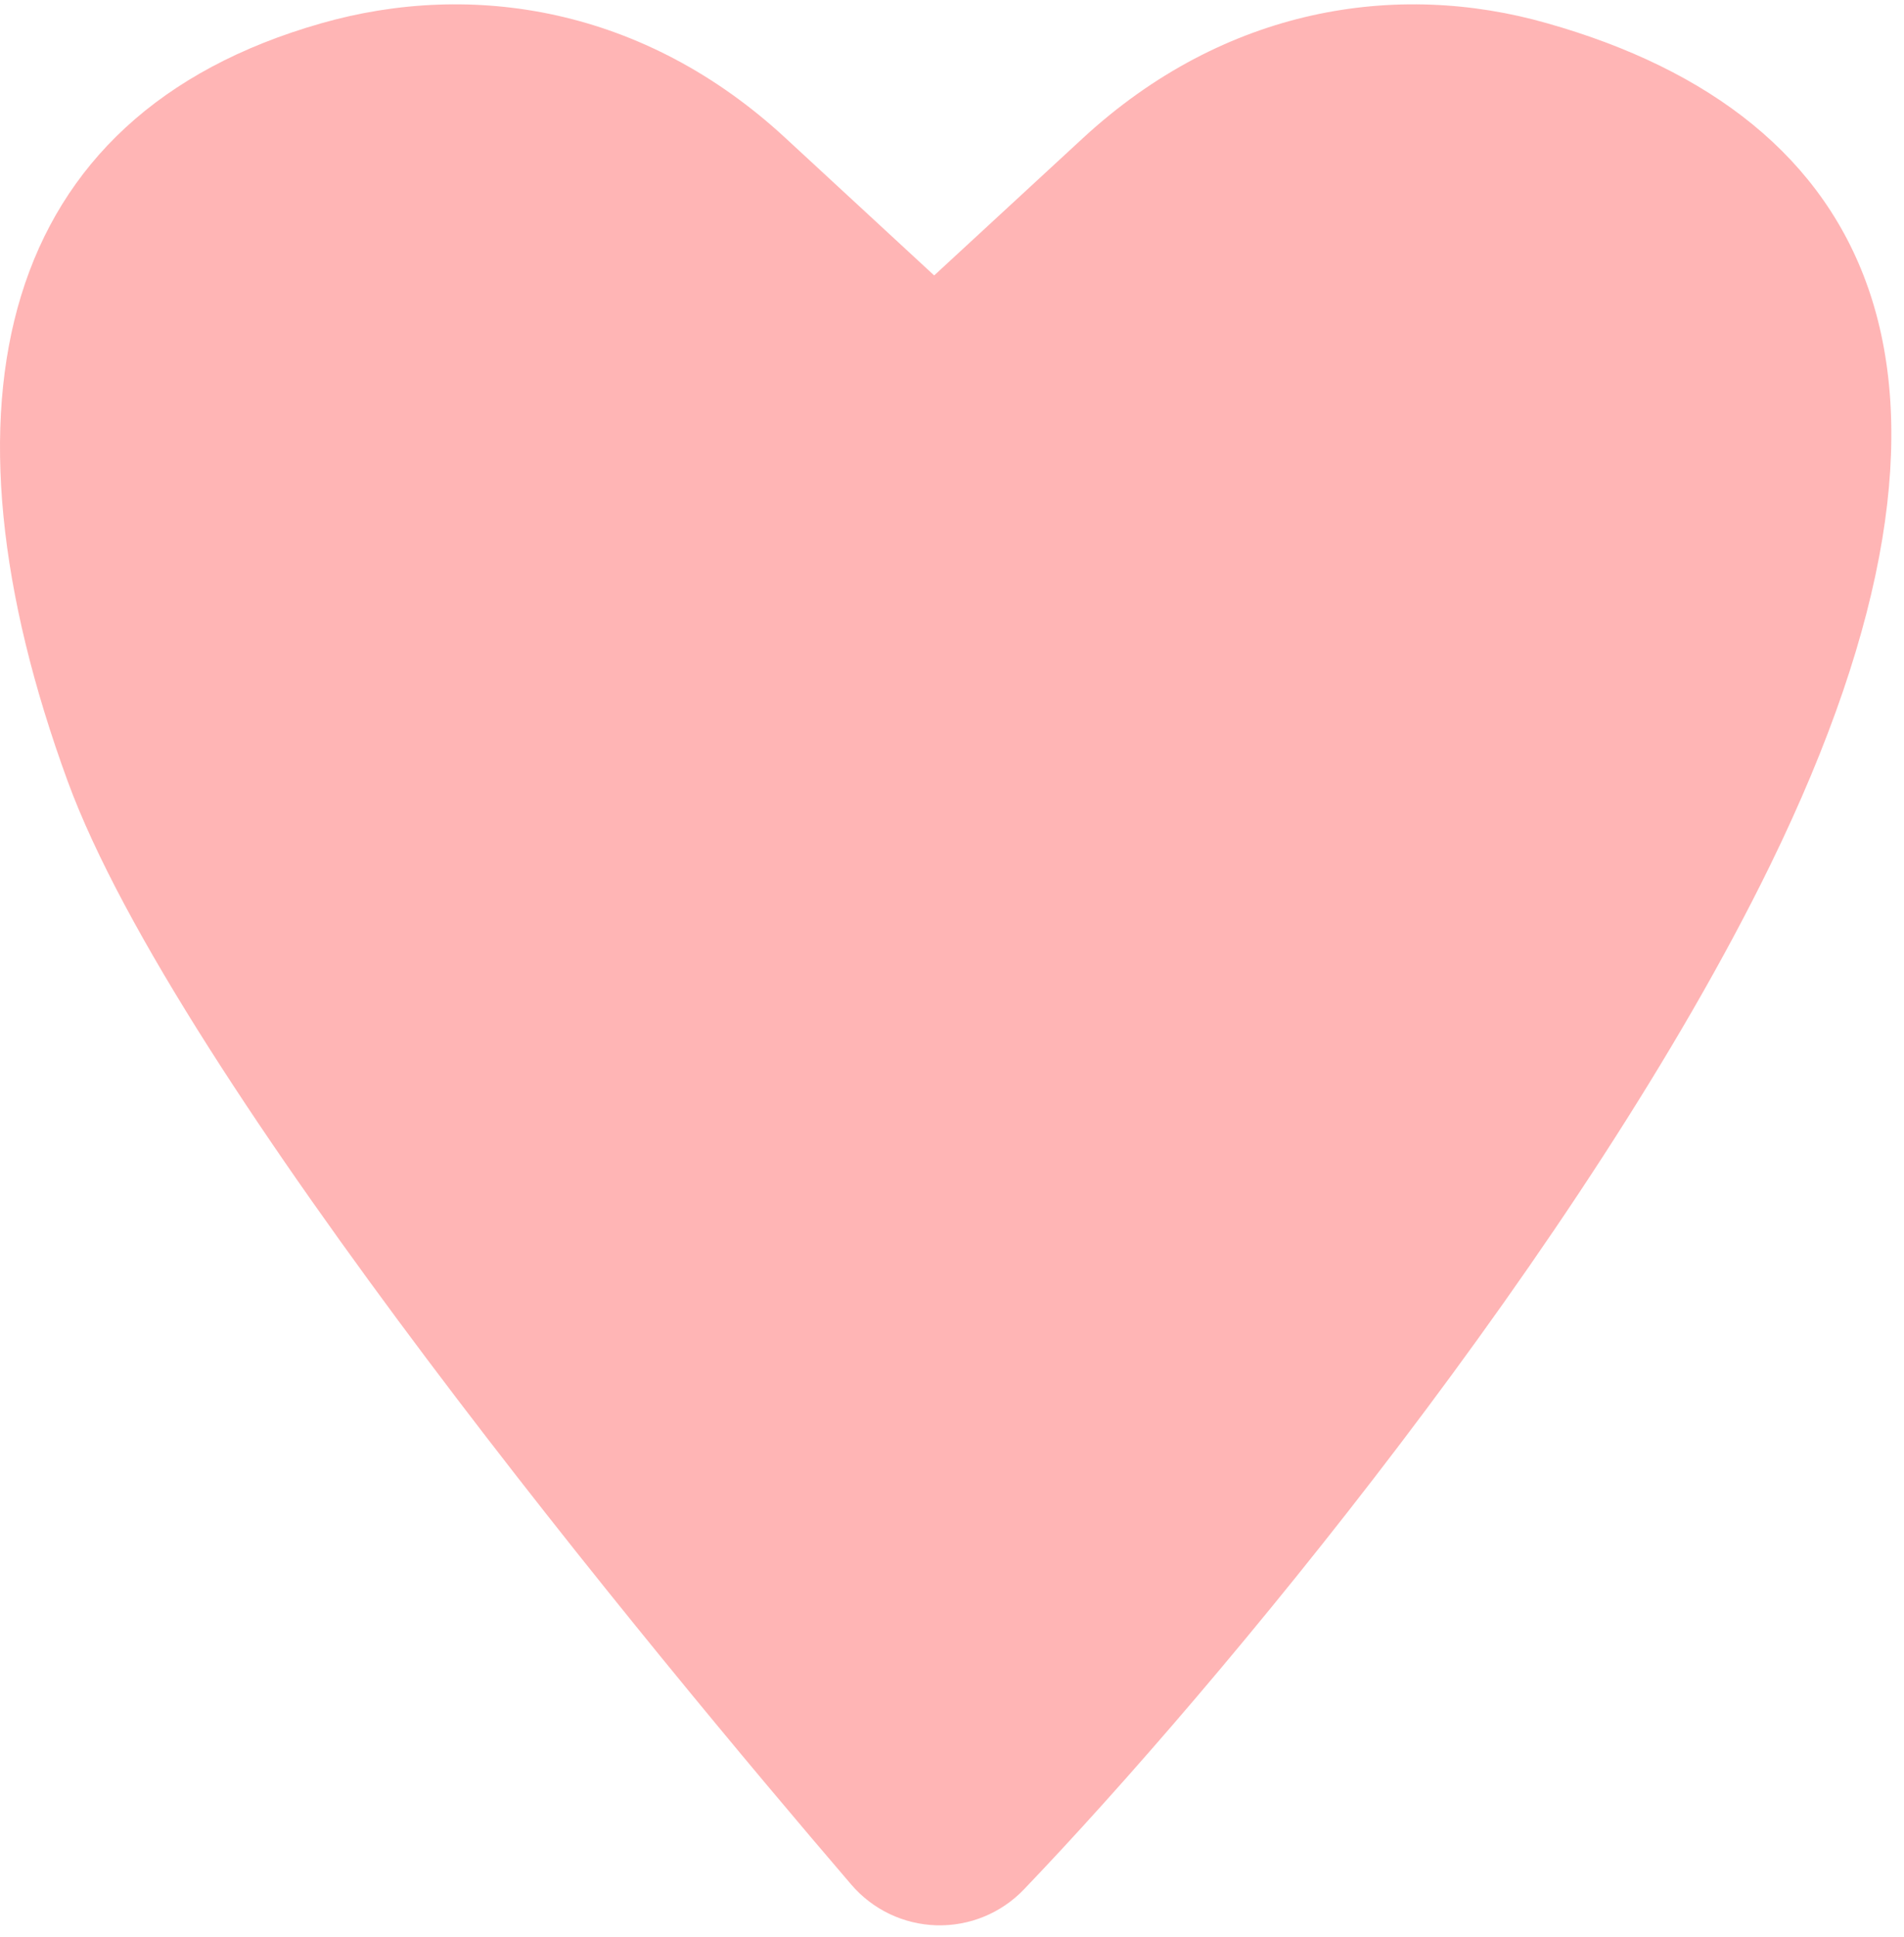 <svg width="119" height="121" viewBox="0 0 119 121" fill="none" xmlns="http://www.w3.org/2000/svg">
<path d="M110.65 54.019C99.003 77.837 76.124 105.367 63.994 118.028C63.29 118.763 62.44 119.341 61.499 119.727C60.558 120.113 59.546 120.297 58.529 120.268C57.512 120.239 56.513 119.997 55.595 119.559C54.677 119.12 53.862 118.494 53.201 117.721C40.992 103.484 11.061 67.454 4.23 48.801C-4.397 25.23 -0.171 7.219 20.076 1.456C29.503 -1.236 40.278 0.453 49.125 8.653L58.386 17.206L67.656 8.653C76.529 0.453 87.295 -1.236 96.706 1.456C116.988 7.193 125.624 23.373 110.65 54.019Z" fill="#FFB5B5"/>
</svg>

